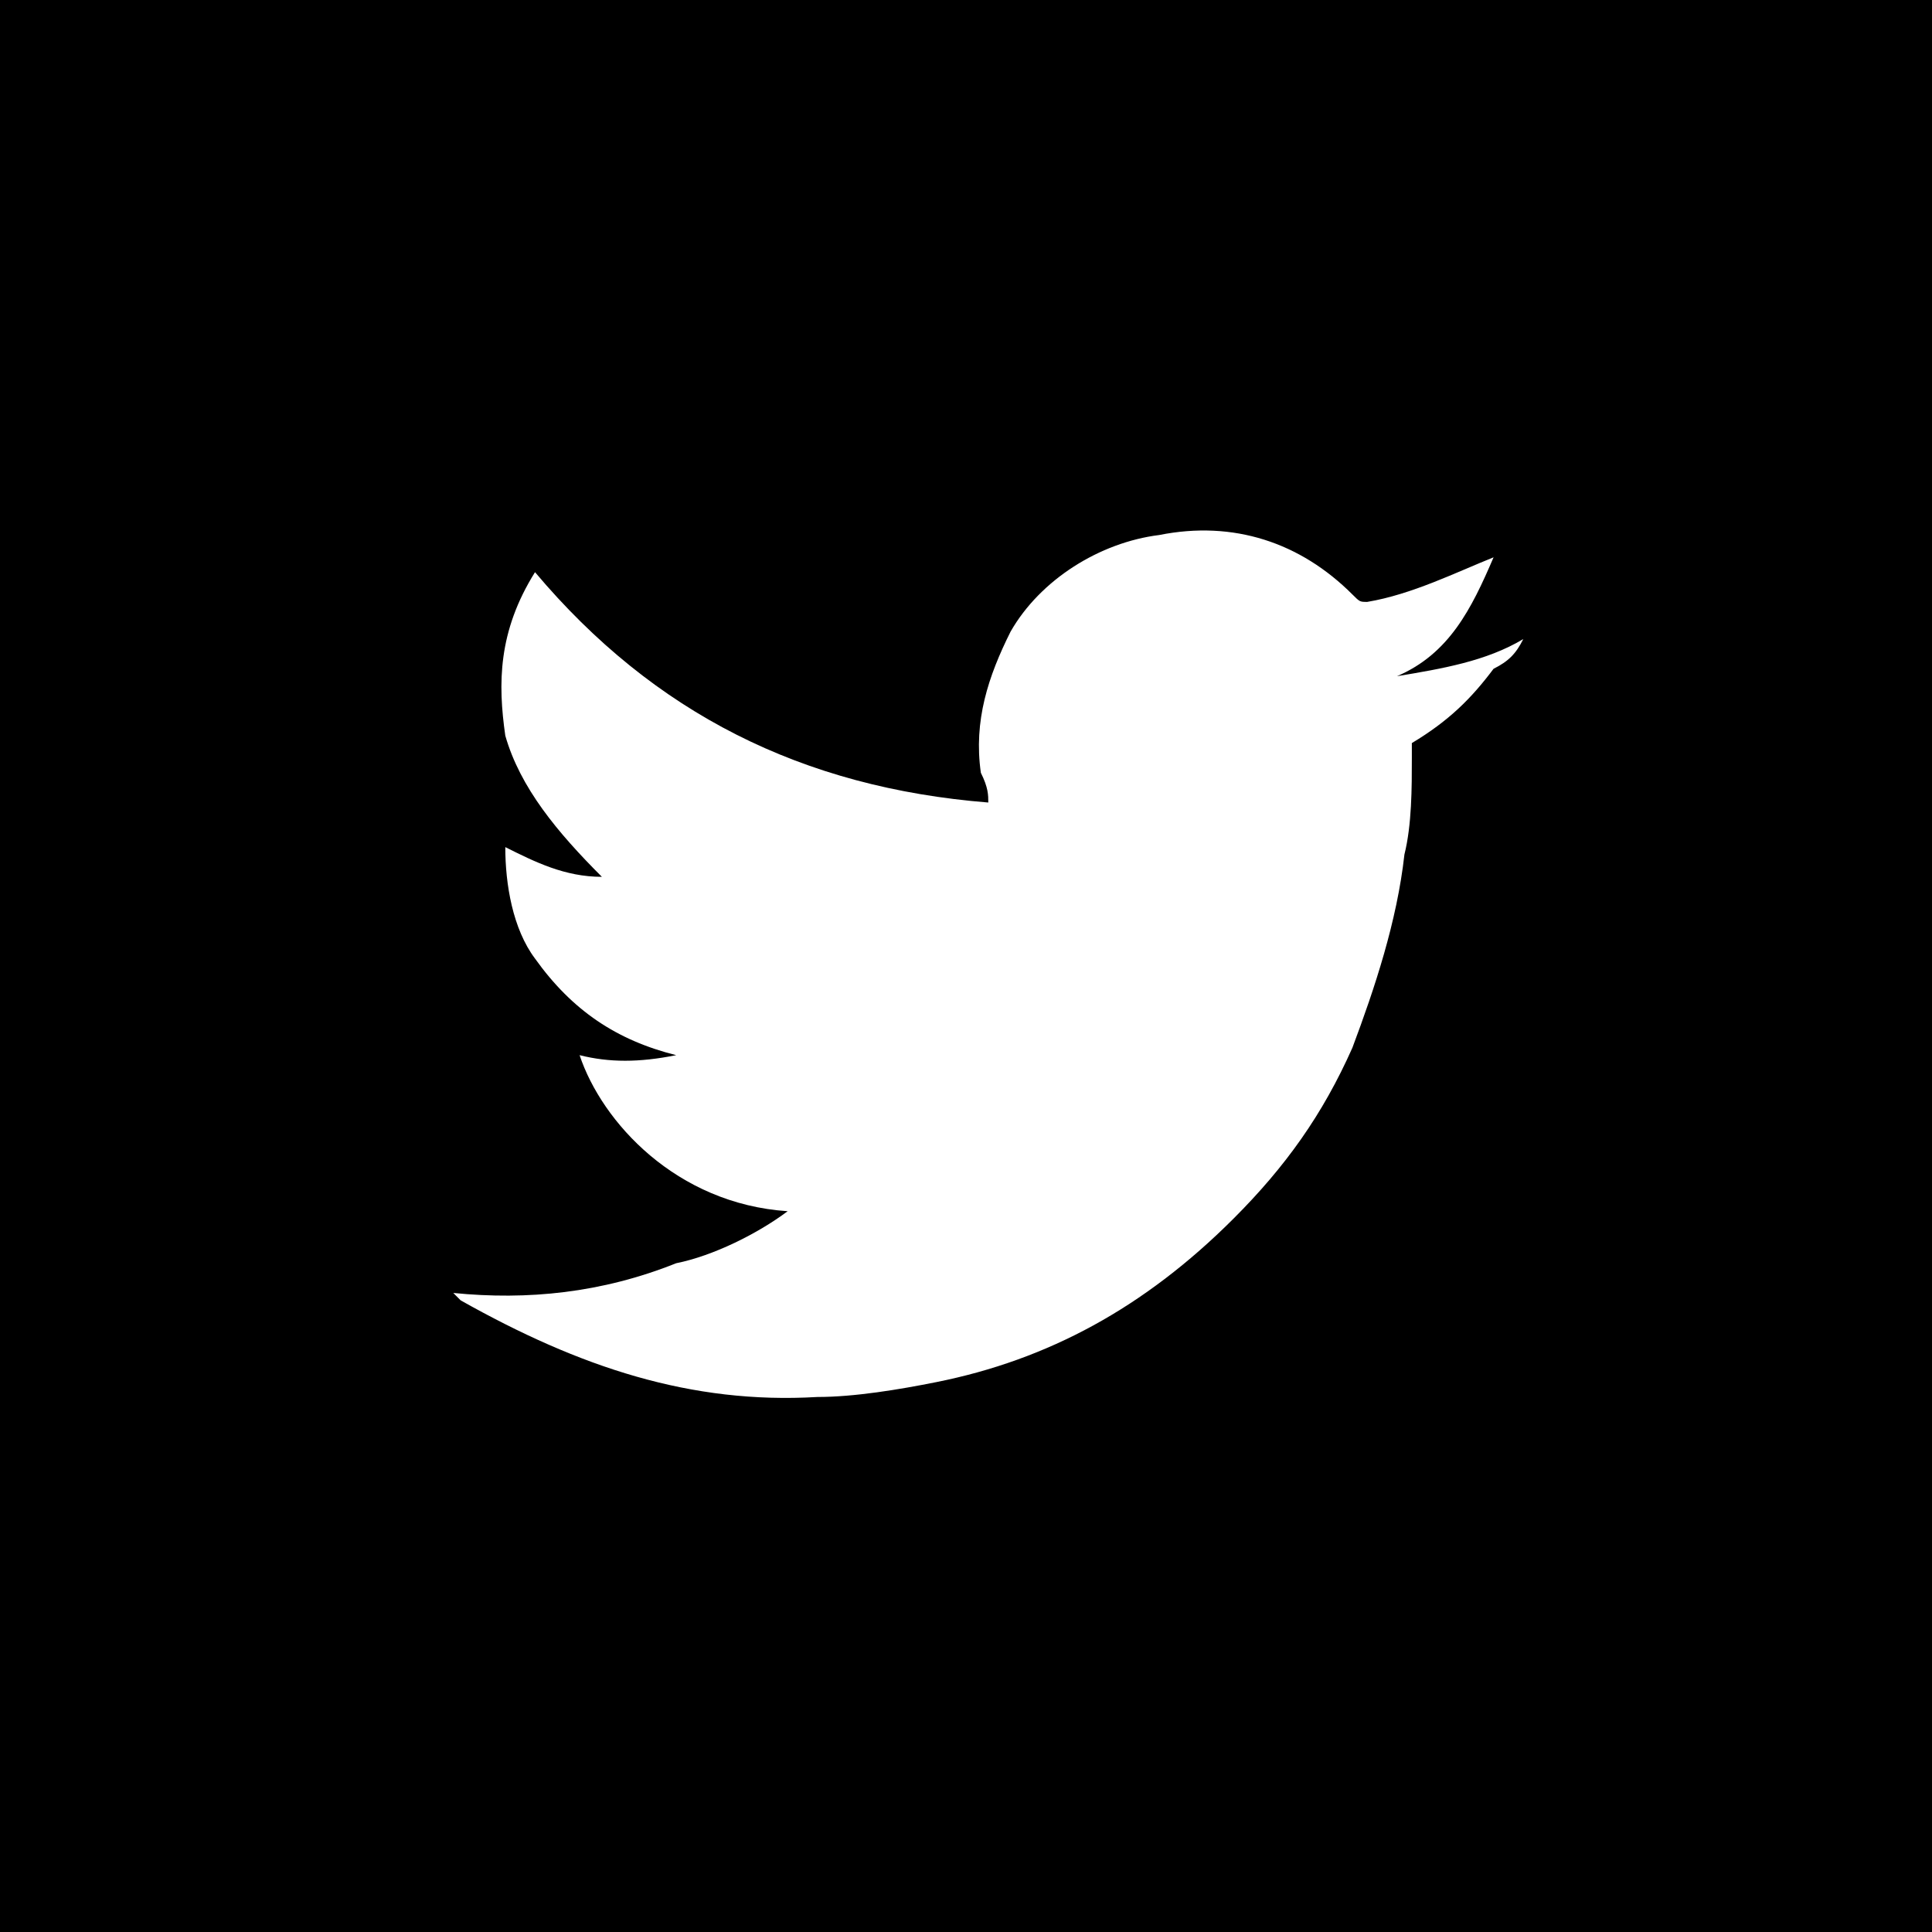 <?xml version="1.0" encoding="utf-8"?>
<!-- Generator: Adobe Illustrator 21.0.2, SVG Export Plug-In . SVG Version: 6.00 Build 0)  -->
<svg version="1.2" baseProfile="tiny" id="Laag_1" xmlns="http://www.w3.org/2000/svg" xmlns:xlink="http://www.w3.org/1999/xlink"
	 x="0px" y="0px" viewBox="0 0 26 26" xml:space="preserve">
<rect width="26" height="26"/>
<path fill="#FFFFFF" d="M10.6,16.3c-1.5-0.1-2.5-1.2-2.8-2.1c0.4,0.1,0.8,0.1,1.3,0l0,0c-0.8-0.2-1.4-0.6-1.9-1.3
	c-0.3-0.4-0.4-1-0.4-1.5c0.4,0.2,0.8,0.4,1.3,0.4C7.5,11.2,7,10.6,6.8,9.9C6.7,9.2,6.7,8.5,7.2,7.7c1.6,1.9,3.6,2.9,6.1,3.1
	c0-0.1,0-0.2-0.1-0.4c-0.1-0.7,0.1-1.3,0.4-1.9c0.4-0.7,1.2-1.2,2-1.3c1-0.2,1.9,0.1,2.6,0.8c0.1,0.1,0.1,0.1,0.2,0.1
	c0.6-0.1,1.2-0.4,1.7-0.6l0,0l0,0c-0.3,0.7-0.6,1.3-1.3,1.6C19.4,9,20,8.9,20.5,8.6l0,0c-0.1,0.2-0.2,0.3-0.4,0.4
	c-0.3,0.4-0.6,0.7-1.1,1L19,10.2c0,0.4,0,0.9-0.1,1.3c-0.1,0.9-0.4,1.8-0.7,2.6c-0.4,0.9-0.9,1.6-1.6,2.3c-1.2,1.2-2.5,1.9-4,2.2
	c-0.5,0.1-1.1,0.2-1.6,0.2c-1.7,0.1-3.2-0.4-4.8-1.3c0,0,0,0-0.1-0.1c1,0.1,2,0,3-0.4C9.6,16.9,10.2,16.6,10.6,16.3z"/>
</svg>
